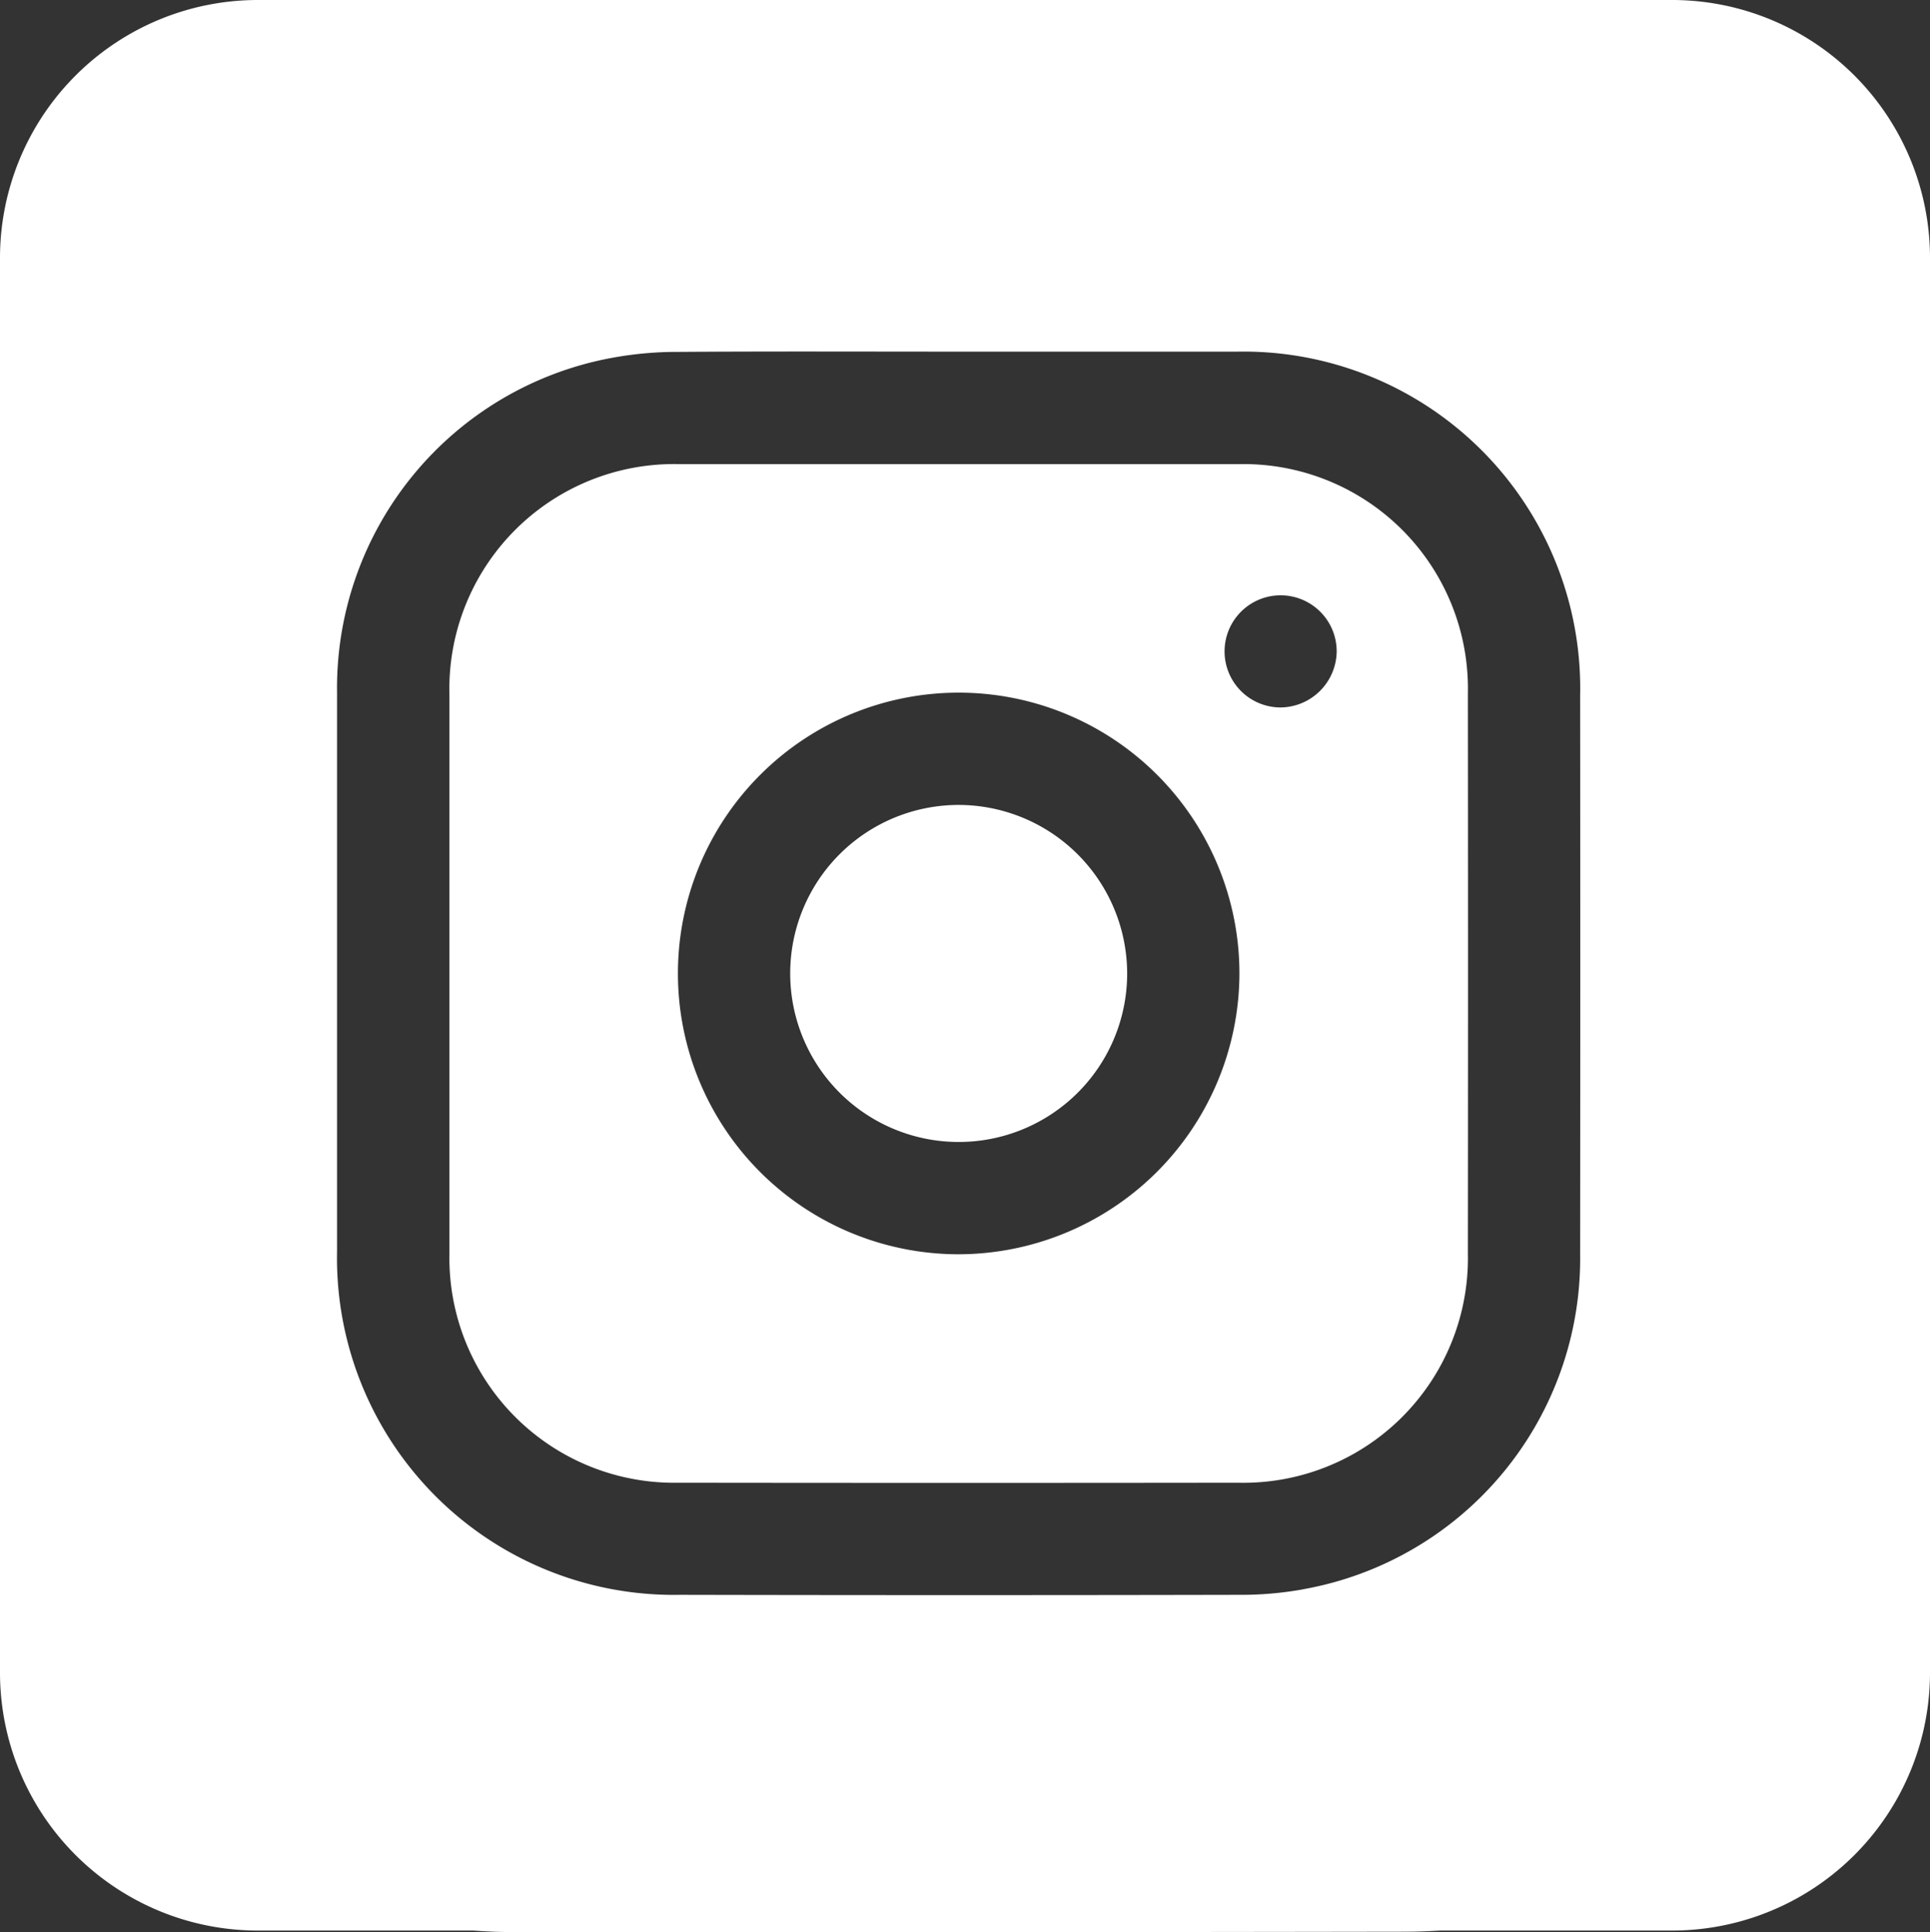 <svg xmlns="http://www.w3.org/2000/svg" width="38.456" height="38.493" viewBox="0 0 38.456 38.493"><rect x="0" y="0" width="38.456" height="38.493" fill="#333333" stroke="none"/><g transform="translate(-159.783)"><path d="M666.832,0H638.654a5.139,5.139,0,0,0-5.139,5.139v28.18a5.139,5.139,0,0,0,5.139,5.139h4.29c.256.018.514.03.776.03q8.9.008,17.793-.007c.235,0,.471-.01.707-.023h4.612a5.139,5.139,0,0,0,5.139-5.139V5.139A5.139,5.139,0,0,0,666.832,0m-7.349,31.66a6.972,6.972,0,0,1-1.3.11q-5.557.012-11.114,0a6.711,6.711,0,0,1-6.838-6.852q0-5.557,0-11.113a6.688,6.688,0,0,1,5.481-6.677,7.145,7.145,0,0,1,1.333-.118c1.865-.013,3.73-.005,5.594-.005q2.76,0,5.52,0A6.71,6.71,0,0,1,665,13.86q.005,5.557,0,11.113a6.693,6.693,0,0,1-5.518,6.686" transform="translate(-473.732)" fill="#fff"/><path d="M684.729,36.651q-5.557,0-11.113,0a4.479,4.479,0,0,0-4.6,4.589q0,2.759,0,5.519c0,1.877,0,3.754,0,5.63a4.478,4.478,0,0,0,4.562,4.553q5.575.007,11.15,0a4.475,4.475,0,0,0,4.581-4.571q.006-5.575,0-11.149a4.473,4.473,0,0,0-4.58-4.571m-5.594,15.74a5.594,5.594,0,1,1,5.622-5.576,5.608,5.608,0,0,1-5.622,5.576m6.44-10.893a1.117,1.117,0,1,1,1.12-1.114,1.13,1.13,0,0,1-1.12,1.114" transform="translate(-500.278 -27.405)" fill="#fff"/><path d="M699.315,63.575a3.357,3.357,0,1,0,3.34,3.392,3.363,3.363,0,0,0-3.34-3.392" transform="translate(-520.413 -47.54)" fill="#fff"/></g></svg>